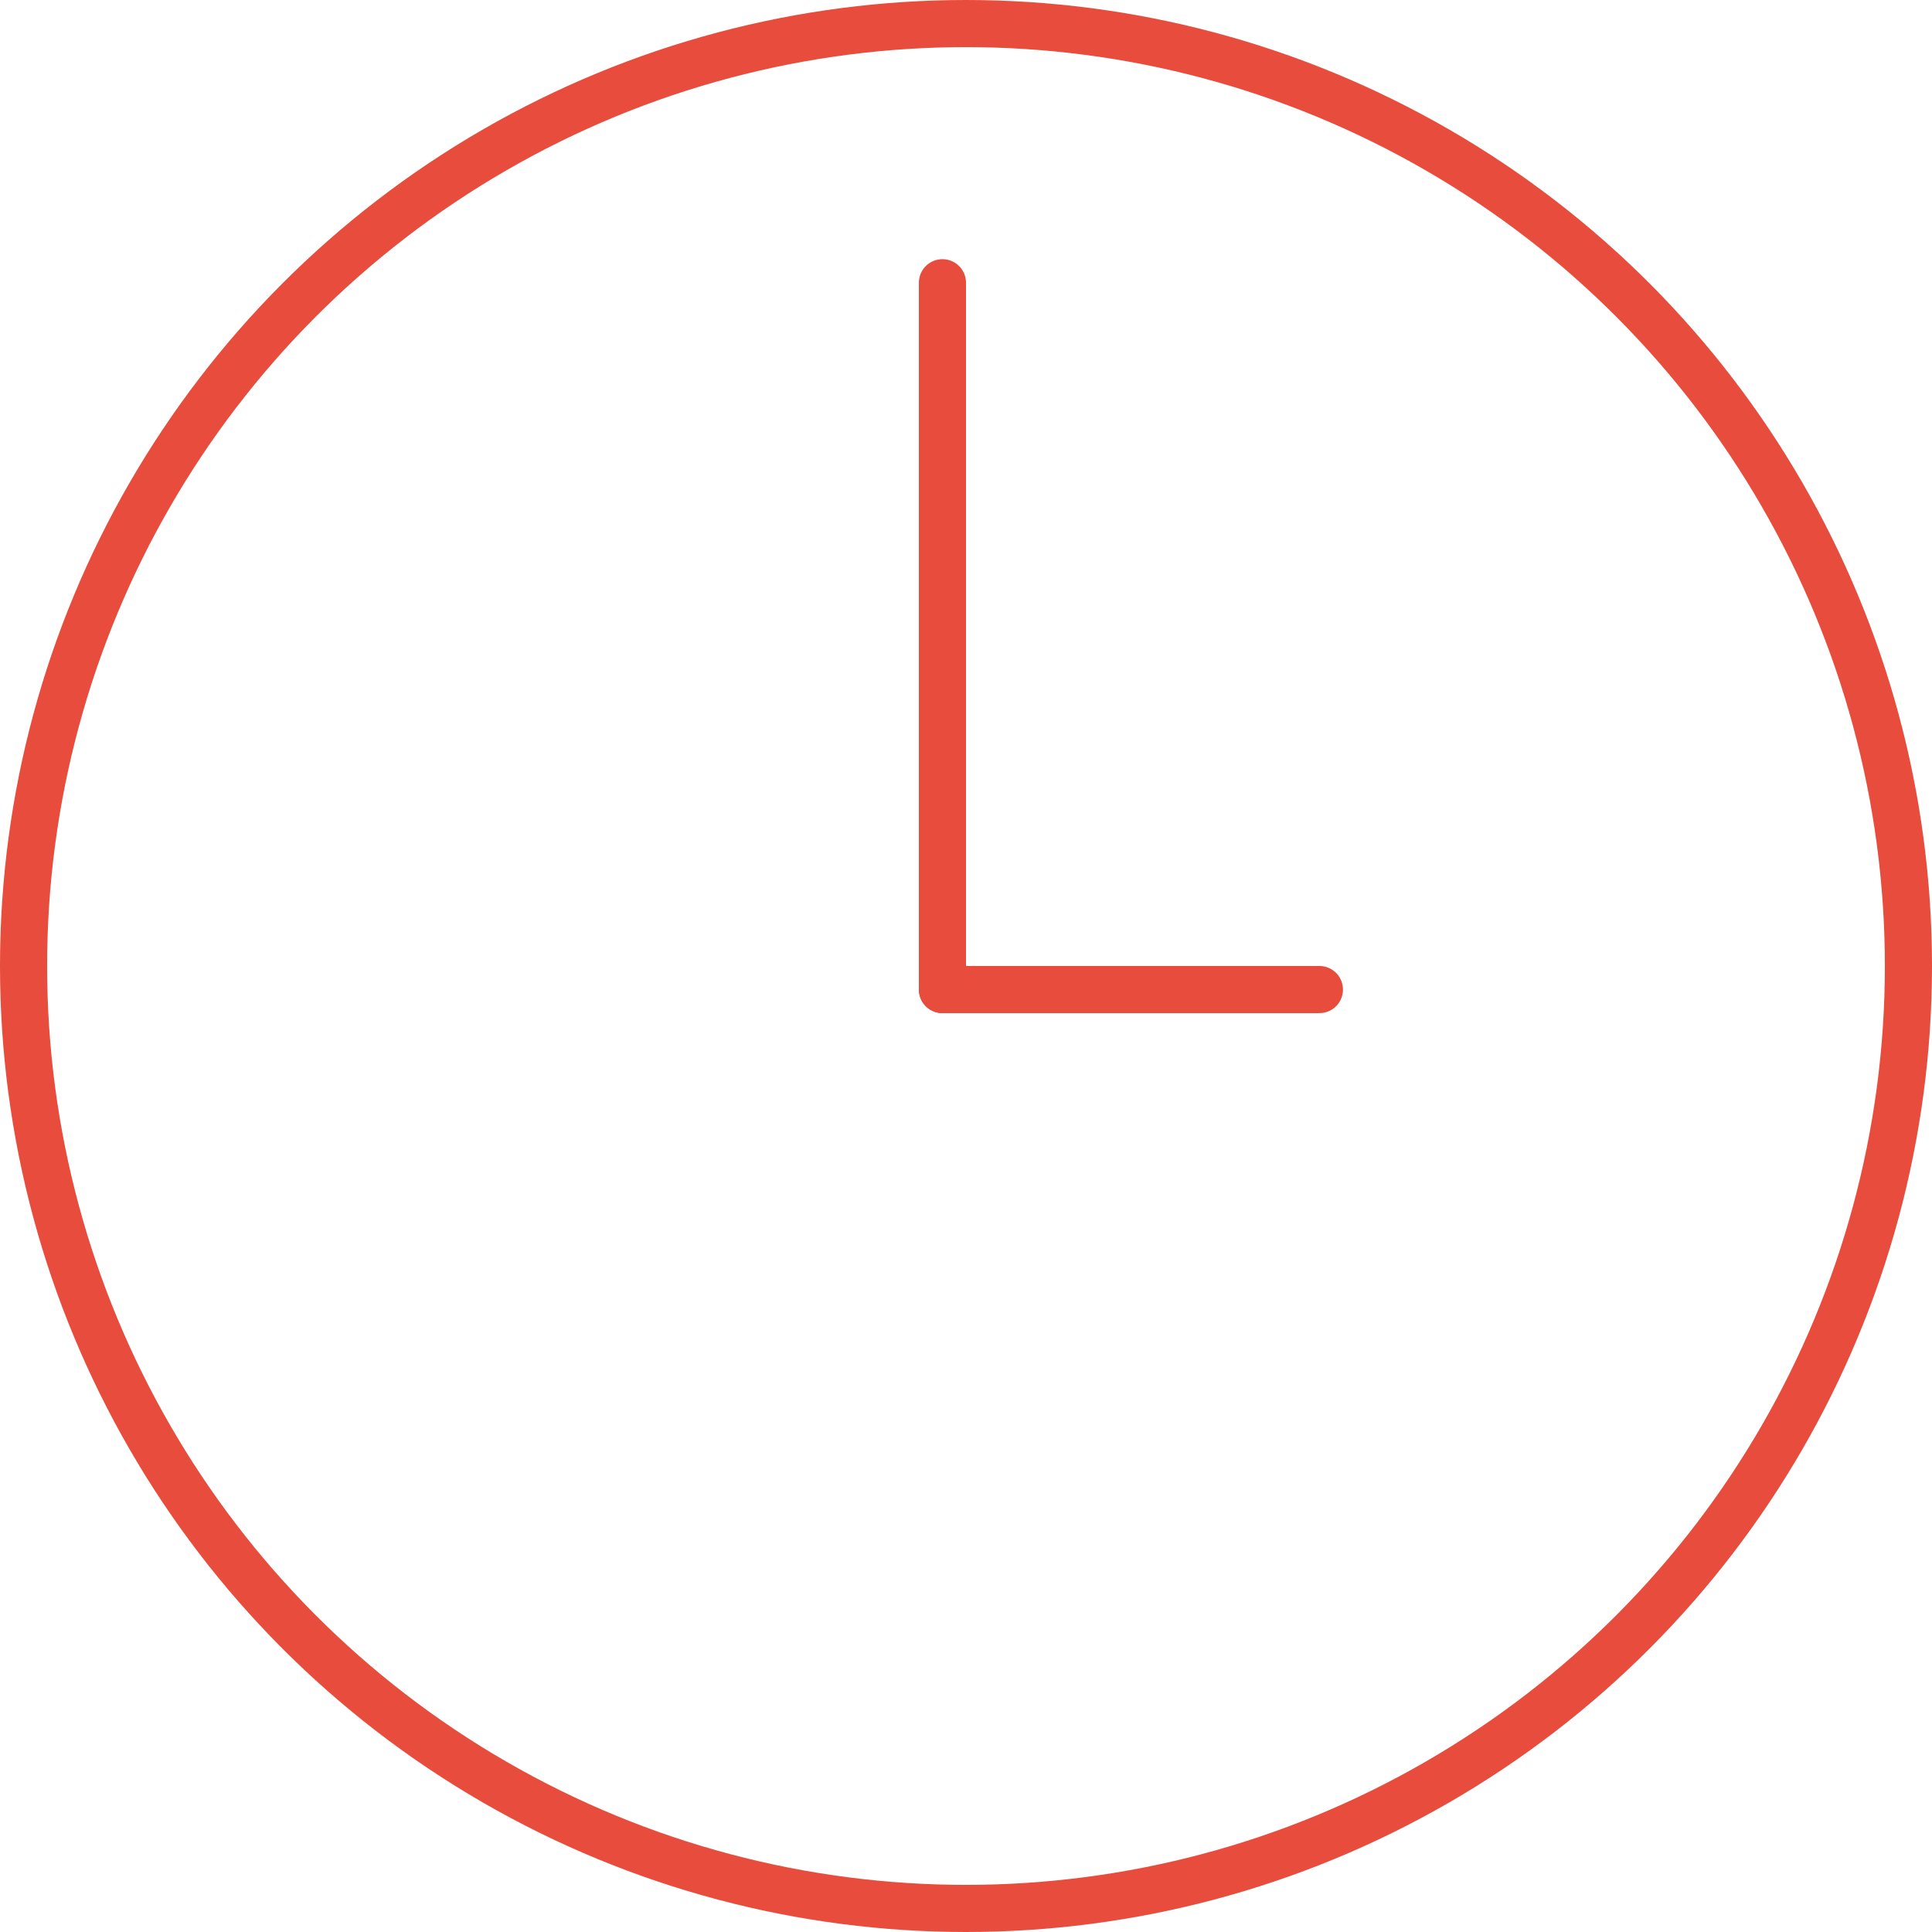 <?xml version="1.0" encoding="UTF-8"?> <svg xmlns="http://www.w3.org/2000/svg" width="41" height="41" viewBox="0 0 41 41" fill="none"><circle cx="20.5" cy="20.5" r="20" stroke="#E74C3C"></circle><path d="M20 6L20 21" stroke="#E74C3C" stroke-linecap="round"></path><path d="M28 21H20" stroke="#E74C3C" stroke-linecap="round"></path></svg> 